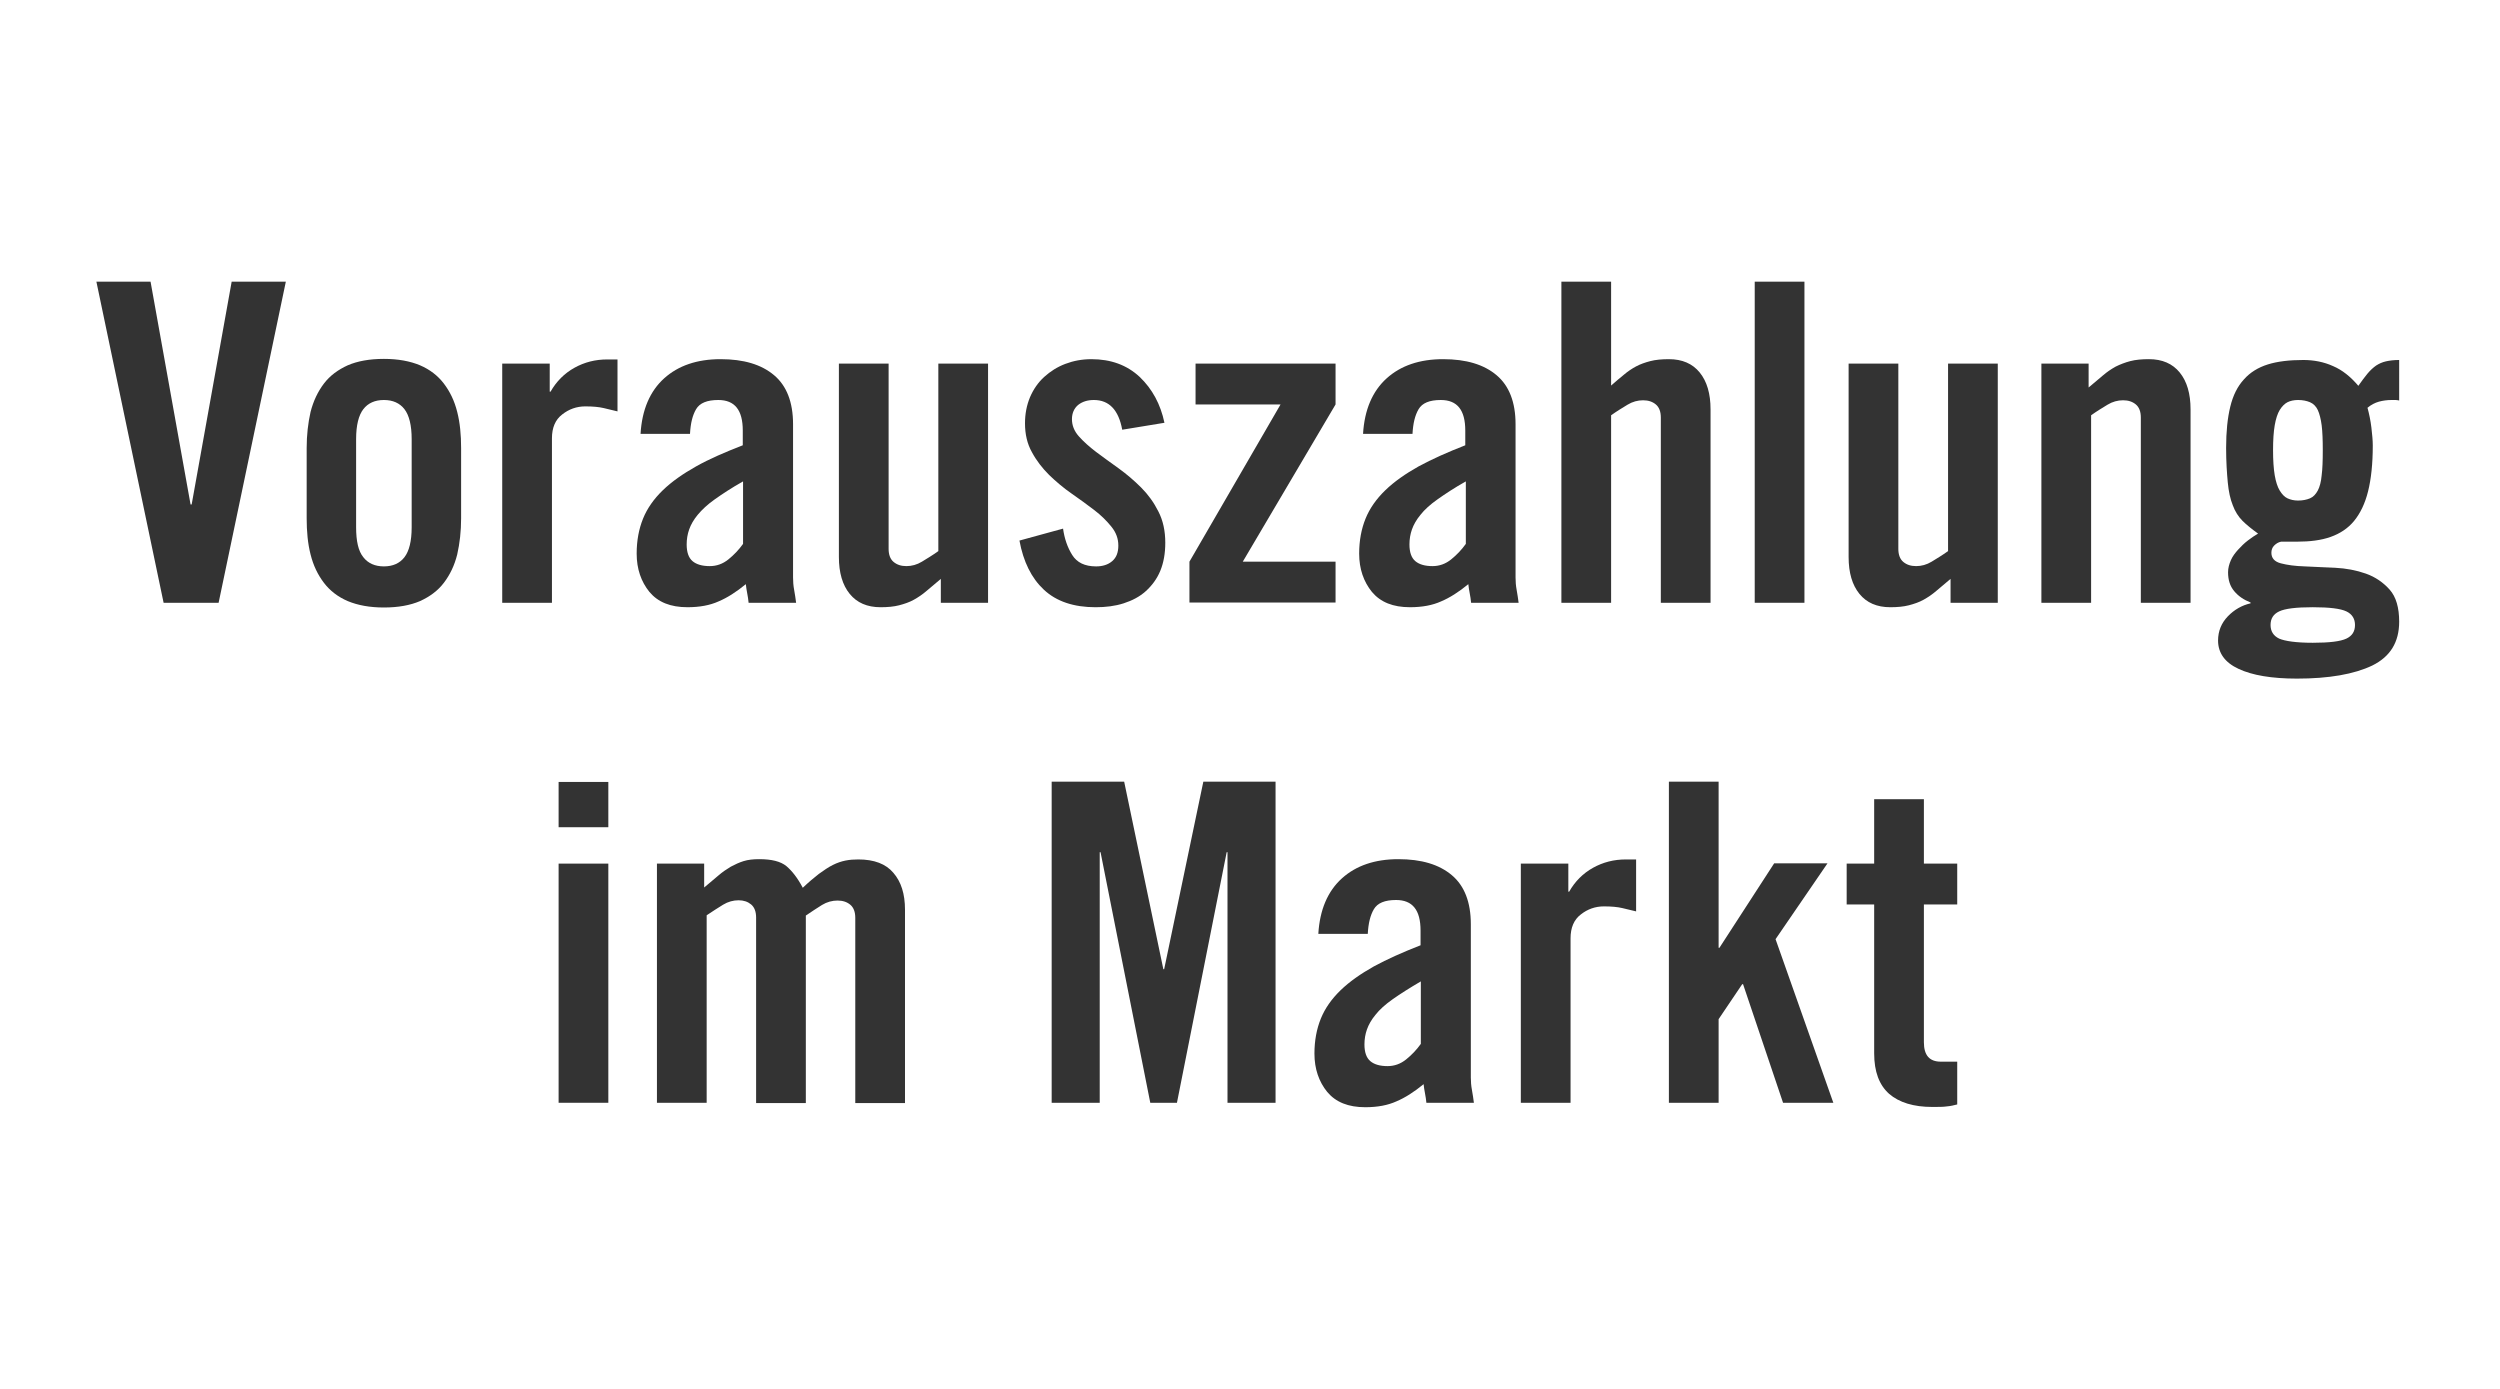<?xml version="1.0" encoding="utf-8"?>
<!-- Generator: Adobe Illustrator 27.9.0, SVG Export Plug-In . SVG Version: 6.00 Build 0)  -->
<svg version="1.1" id="Ebene_1" xmlns="http://www.w3.org/2000/svg" xmlns:xlink="http://www.w3.org/1999/xlink" x="0px" y="0px"
	 viewBox="0 0 90 50" style="enable-background:new 0 0 90 50;" xml:space="preserve">
<style type="text/css">
	.st0{fill:#333333;}
</style>
<g>
	<path class="st0" d="M8.34,10.14h1.95L7.87,21.7H5.89L3.47,10.14h1.95l1.44,8.02H6.9L8.34,10.14z"/>
	<path class="st0" d="M11.04,16.13c0-0.47,0.05-0.9,0.14-1.3c0.1-0.39,0.26-0.73,0.48-1.02s0.51-0.5,0.86-0.66
		c0.35-0.15,0.78-0.23,1.3-0.23c0.51,0,0.94,0.08,1.3,0.23c0.35,0.15,0.64,0.37,0.86,0.66s0.38,0.62,0.48,1.02
		c0.1,0.39,0.14,0.83,0.14,1.3v2.53c0,0.47-0.05,0.9-0.14,1.3c-0.1,0.4-0.26,0.73-0.48,1.02s-0.51,0.5-0.86,0.66
		c-0.35,0.15-0.78,0.23-1.3,0.23c-0.51,0-0.94-0.08-1.3-0.23c-0.35-0.15-0.64-0.37-0.86-0.66s-0.38-0.62-0.48-1.02
		c-0.1-0.39-0.14-0.83-0.14-1.3V16.13z M14.82,15.81c0-0.5-0.09-0.86-0.26-1.08c-0.17-0.22-0.42-0.33-0.74-0.33
		c-0.32,0-0.57,0.11-0.74,0.33c-0.17,0.22-0.26,0.58-0.26,1.08v3.17c0,0.5,0.08,0.86,0.26,1.08c0.17,0.22,0.42,0.33,0.74,0.33
		c0.32,0,0.57-0.11,0.74-0.33c0.17-0.22,0.26-0.58,0.26-1.08V15.81z"/>
	<path class="st0" d="M18.08,21.7v-8.61h1.71v1.01h0.03c0.21-0.37,0.5-0.66,0.86-0.86s0.75-0.3,1.18-0.3h0.37v1.87
		c-0.16-0.04-0.33-0.08-0.5-0.12c-0.17-0.04-0.39-0.06-0.66-0.06c-0.31,0-0.59,0.1-0.83,0.29c-0.25,0.19-0.37,0.48-0.37,0.86v5.92
		H18.08z"/>
	<path class="st0" d="M23.06,15.62c0.05-0.87,0.34-1.54,0.85-2c0.51-0.46,1.19-0.69,2.03-0.69c0.83,0,1.47,0.19,1.93,0.58
		c0.45,0.38,0.68,0.97,0.68,1.76v5.52c0,0.14,0.01,0.29,0.04,0.45c0.03,0.16,0.05,0.31,0.07,0.46h-1.71
		c-0.01-0.12-0.03-0.23-0.05-0.34c-0.02-0.11-0.04-0.22-0.05-0.33c-0.34,0.28-0.67,0.49-0.98,0.62c-0.31,0.14-0.68,0.21-1.12,0.21
		c-0.61,0-1.06-0.18-1.37-0.55c-0.3-0.37-0.46-0.83-0.46-1.38c0-0.47,0.08-0.89,0.23-1.26c0.15-0.37,0.39-0.71,0.71-1.02
		c0.32-0.31,0.72-0.59,1.2-0.86s1.04-0.51,1.68-0.76V15.5c0-0.74-0.29-1.1-0.88-1.1c-0.41,0-0.67,0.11-0.8,0.33s-0.2,0.51-0.22,0.89
		H23.06z M26.75,17.33c-0.41,0.23-0.74,0.45-1.01,0.64s-0.47,0.38-0.62,0.56c-0.15,0.18-0.25,0.36-0.31,0.53
		c-0.06,0.17-0.09,0.35-0.09,0.54c0,0.28,0.07,0.48,0.21,0.6c0.14,0.12,0.35,0.18,0.62,0.18c0.25,0,0.47-0.08,0.67-0.24
		c0.2-0.16,0.38-0.35,0.53-0.56V17.33z"/>
	<path class="st0" d="M35.57,13.09v8.61h-1.7v-0.86c-0.19,0.16-0.36,0.3-0.51,0.43c-0.15,0.13-0.3,0.23-0.46,0.32
		c-0.16,0.09-0.34,0.15-0.53,0.2c-0.19,0.05-0.42,0.07-0.67,0.07c-0.48,0-0.85-0.16-1.11-0.48c-0.26-0.32-0.39-0.76-0.39-1.33v-6.96
		h1.79v6.67c0,0.21,0.06,0.37,0.18,0.47c0.12,0.1,0.27,0.15,0.46,0.15s0.38-0.05,0.56-0.16c0.18-0.11,0.38-0.23,0.59-0.38v-6.75
		H35.57z"/>
	<path class="st0" d="M40.4,15.47c-0.13-0.71-0.47-1.07-1.02-1.07c-0.23,0-0.42,0.06-0.57,0.18c-0.14,0.12-0.22,0.29-0.22,0.51
		s0.08,0.43,0.25,0.62c0.17,0.19,0.37,0.37,0.62,0.56c0.25,0.19,0.52,0.38,0.81,0.59s0.56,0.44,0.81,0.69
		c0.25,0.25,0.46,0.54,0.62,0.86c0.17,0.33,0.25,0.7,0.25,1.13c0,0.38-0.06,0.72-0.18,1.01c-0.12,0.29-0.3,0.53-0.52,0.73
		s-0.49,0.34-0.8,0.44c-0.31,0.1-0.65,0.14-1.01,0.14c-0.79,0-1.41-0.21-1.86-0.63c-0.45-0.42-0.74-1.01-0.88-1.77l1.57-0.43
		c0.05,0.36,0.16,0.68,0.33,0.95c0.17,0.27,0.45,0.41,0.86,0.41c0.23,0,0.43-0.06,0.58-0.19s0.22-0.31,0.22-0.56
		c0-0.25-0.08-0.47-0.25-0.68s-0.37-0.41-0.62-0.6c-0.25-0.19-0.52-0.39-0.81-0.59c-0.29-0.2-0.56-0.43-0.81-0.67
		c-0.25-0.25-0.46-0.52-0.62-0.82c-0.17-0.3-0.25-0.65-0.25-1.04c0-0.34,0.06-0.65,0.18-0.94c0.12-0.28,0.29-0.53,0.51-0.73
		s0.47-0.36,0.76-0.47c0.29-0.11,0.6-0.17,0.94-0.17c0.7,0,1.28,0.21,1.74,0.64c0.45,0.43,0.75,0.98,0.89,1.65L40.4,15.47z"/>
	<path class="st0" d="M43.04,14.56v-1.47h5.04v1.47l-3.34,5.66h3.34v1.47h-5.26v-1.47l3.28-5.66H43.04z"/>
	<path class="st0" d="M49.07,15.62c0.05-0.87,0.34-1.54,0.85-2c0.51-0.46,1.19-0.69,2.03-0.69c0.83,0,1.47,0.19,1.93,0.58
		c0.45,0.38,0.68,0.97,0.68,1.76v5.52c0,0.14,0.01,0.29,0.04,0.45c0.03,0.16,0.05,0.31,0.07,0.46h-1.71
		c-0.01-0.12-0.03-0.23-0.05-0.34c-0.02-0.11-0.04-0.22-0.05-0.33c-0.34,0.28-0.67,0.49-0.98,0.62c-0.31,0.14-0.68,0.21-1.12,0.21
		c-0.61,0-1.06-0.18-1.37-0.55c-0.3-0.37-0.46-0.83-0.46-1.38c0-0.47,0.08-0.89,0.23-1.26c0.15-0.37,0.39-0.71,0.71-1.02
		c0.32-0.31,0.72-0.59,1.2-0.86c0.48-0.26,1.04-0.51,1.68-0.76V15.5c0-0.74-0.29-1.1-0.88-1.1c-0.41,0-0.67,0.11-0.8,0.33
		c-0.13,0.22-0.2,0.51-0.22,0.89H49.07z M52.77,17.33c-0.41,0.23-0.74,0.45-1.01,0.64c-0.27,0.19-0.48,0.38-0.62,0.56
		c-0.15,0.18-0.25,0.36-0.31,0.53c-0.06,0.17-0.09,0.35-0.09,0.54c0,0.28,0.07,0.48,0.21,0.6c0.14,0.12,0.35,0.18,0.62,0.18
		c0.25,0,0.47-0.08,0.67-0.24c0.2-0.16,0.38-0.35,0.53-0.56V17.33z"/>
	<path class="st0" d="M56.21,21.7V10.14H58v3.74c0.16-0.14,0.31-0.27,0.46-0.39c0.14-0.12,0.29-0.22,0.44-0.3s0.32-0.14,0.51-0.19
		c0.19-0.05,0.42-0.07,0.67-0.07c0.48,0,0.85,0.16,1.11,0.48c0.26,0.32,0.39,0.76,0.39,1.33v6.96h-1.79v-6.67
		c0-0.21-0.06-0.37-0.18-0.47c-0.12-0.1-0.27-0.15-0.46-0.15c-0.19,0-0.38,0.05-0.56,0.16c-0.18,0.11-0.38,0.23-0.59,0.38v6.75
		H56.21z"/>
	<path class="st0" d="M63.17,21.7V10.14h1.79V21.7H63.17z"/>
	<path class="st0" d="M71.92,13.09v8.61h-1.7v-0.86c-0.19,0.16-0.36,0.3-0.51,0.43s-0.3,0.23-0.46,0.32
		c-0.16,0.09-0.34,0.15-0.53,0.2c-0.19,0.05-0.42,0.07-0.67,0.07c-0.48,0-0.85-0.16-1.11-0.48c-0.26-0.32-0.39-0.76-0.39-1.33v-6.96
		h1.79v6.67c0,0.21,0.06,0.37,0.18,0.47s0.27,0.15,0.46,0.15s0.38-0.05,0.56-0.16c0.18-0.11,0.38-0.23,0.59-0.38v-6.75H71.92z"/>
	<path class="st0" d="M73.49,21.7v-8.61h1.7v0.86c0.19-0.16,0.36-0.3,0.51-0.43c0.15-0.13,0.3-0.23,0.46-0.32
		c0.16-0.08,0.34-0.15,0.53-0.2c0.19-0.05,0.42-0.07,0.67-0.07c0.48,0,0.85,0.16,1.11,0.48c0.26,0.32,0.39,0.76,0.39,1.33v6.96
		h-1.79v-6.67c0-0.21-0.06-0.37-0.18-0.47c-0.12-0.1-0.27-0.15-0.46-0.15c-0.19,0-0.38,0.05-0.56,0.16
		c-0.18,0.11-0.38,0.23-0.59,0.38v6.75H73.49z"/>
	<path class="st0" d="M86.38,14.42c-0.05-0.01-0.1-0.02-0.14-0.02s-0.09,0-0.14,0c-0.16,0-0.31,0.02-0.46,0.06
		c-0.14,0.04-0.28,0.11-0.41,0.22c0.06,0.22,0.11,0.46,0.14,0.71c0.03,0.25,0.05,0.47,0.05,0.65c0,0.66-0.06,1.21-0.17,1.65
		c-0.11,0.44-0.28,0.79-0.5,1.06c-0.22,0.27-0.51,0.46-0.85,0.58s-0.74,0.17-1.2,0.17h-0.58c-0.1,0.02-0.18,0.07-0.25,0.14
		s-0.1,0.16-0.1,0.26c0,0.19,0.11,0.32,0.34,0.38c0.23,0.06,0.51,0.1,0.86,0.11c0.34,0.02,0.71,0.03,1.1,0.05s0.76,0.09,1.1,0.21
		c0.34,0.12,0.63,0.32,0.86,0.58s0.34,0.65,0.34,1.15c0,0.74-0.32,1.26-0.97,1.58c-0.65,0.31-1.55,0.47-2.71,0.47
		c-0.91,0-1.61-0.12-2.1-0.35c-0.5-0.23-0.74-0.58-0.74-1.02c0-0.34,0.12-0.63,0.35-0.87c0.23-0.24,0.51-0.4,0.82-0.47v-0.03
		c-0.25-0.1-0.44-0.23-0.59-0.41c-0.15-0.18-0.22-0.4-0.22-0.68c0-0.15,0.04-0.29,0.1-0.43s0.16-0.27,0.26-0.38
		c0.11-0.12,0.22-0.23,0.35-0.33c0.13-0.1,0.25-0.18,0.37-0.25c-0.22-0.16-0.41-0.31-0.56-0.46s-0.27-0.34-0.35-0.56
		c-0.09-0.22-0.15-0.5-0.18-0.82s-0.06-0.74-0.06-1.24c0-0.59,0.05-1.08,0.15-1.49c0.1-0.41,0.26-0.73,0.49-0.98
		c0.22-0.25,0.51-0.43,0.86-0.54c0.35-0.11,0.78-0.16,1.28-0.16c0.38,0,0.74,0.07,1.07,0.22c0.33,0.14,0.63,0.38,0.91,0.71
		c0.12-0.17,0.23-0.32,0.33-0.44s0.21-0.22,0.31-0.29c0.11-0.07,0.22-0.12,0.35-0.15c0.13-0.03,0.29-0.05,0.48-0.05V14.42z
		 M83.26,23.14c0.6,0,1-0.05,1.21-0.15c0.21-0.1,0.31-0.26,0.31-0.49c0-0.22-0.1-0.39-0.31-0.49c-0.21-0.1-0.61-0.15-1.21-0.15
		c-0.6,0-1,0.05-1.21,0.15c-0.21,0.1-0.31,0.26-0.31,0.49c0,0.22,0.1,0.39,0.31,0.49C82.26,23.08,82.66,23.14,83.26,23.14z
		 M82.73,18.02c0.17,0,0.31-0.03,0.43-0.08c0.12-0.05,0.21-0.15,0.28-0.28s0.12-0.32,0.14-0.55c0.03-0.23,0.04-0.53,0.04-0.9
		c0-0.36-0.01-0.66-0.04-0.9c-0.03-0.23-0.08-0.42-0.14-0.55s-0.16-0.23-0.28-0.28s-0.26-0.08-0.43-0.08
		c-0.15,0-0.28,0.03-0.38,0.08s-0.2,0.15-0.28,0.28s-0.14,0.32-0.18,0.55c-0.04,0.23-0.06,0.53-0.06,0.9c0,0.36,0.02,0.66,0.06,0.9
		c0.04,0.23,0.1,0.42,0.18,0.55s0.17,0.23,0.28,0.28C82.46,17.99,82.58,18.02,82.73,18.02z"/>
	<path class="st0" d="M20.11,29.78v-1.63h1.79v1.63H20.11z M20.11,39.7v-8.61h1.79v8.61H20.11z"/>
	<path class="st0" d="M27.22,39.7v-6.67c0-0.21-0.06-0.37-0.18-0.47c-0.12-0.1-0.27-0.15-0.45-0.15c-0.19,0-0.38,0.05-0.56,0.16
		c-0.18,0.11-0.38,0.24-0.59,0.38v6.75h-1.79v-8.61h1.7v0.86c0.19-0.16,0.36-0.3,0.51-0.43c0.15-0.13,0.3-0.23,0.45-0.32
		c0.15-0.08,0.3-0.15,0.46-0.2c0.16-0.05,0.35-0.07,0.56-0.07c0.45,0,0.77,0.08,0.98,0.25c0.2,0.17,0.4,0.42,0.59,0.78
		c0.21-0.2,0.41-0.37,0.58-0.5c0.18-0.13,0.34-0.24,0.5-0.32s0.31-0.13,0.46-0.16c0.15-0.03,0.3-0.04,0.46-0.04
		c0.57,0,0.99,0.16,1.26,0.48c0.28,0.32,0.42,0.76,0.42,1.33v6.96h-1.79v-6.67c0-0.21-0.06-0.37-0.18-0.47
		c-0.12-0.1-0.27-0.15-0.46-0.15c-0.19,0-0.38,0.05-0.56,0.16c-0.18,0.11-0.37,0.24-0.58,0.38v6.75H27.22z"/>
	<path class="st0" d="M45.92,28.14V39.7h-1.73v-9.02h-0.03l-1.79,9.02h-0.96l-1.79-9.02h-0.03v9.02h-1.73V28.14h2.61l1.41,6.75h0.03
		l1.41-6.75H45.92z"/>
	<path class="st0" d="M47.46,33.62c0.05-0.87,0.34-1.54,0.85-2c0.51-0.46,1.19-0.69,2.03-0.69c0.83,0,1.47,0.19,1.93,0.58
		c0.45,0.38,0.68,0.97,0.68,1.76v5.52c0,0.14,0.01,0.29,0.04,0.45c0.03,0.16,0.05,0.31,0.07,0.46h-1.71
		c-0.01-0.12-0.03-0.23-0.05-0.34c-0.02-0.11-0.04-0.22-0.05-0.33c-0.34,0.28-0.67,0.49-0.98,0.62c-0.31,0.14-0.68,0.21-1.12,0.21
		c-0.61,0-1.06-0.18-1.37-0.55c-0.3-0.37-0.46-0.83-0.46-1.38c0-0.47,0.08-0.89,0.23-1.26c0.15-0.37,0.39-0.71,0.71-1.02
		c0.32-0.31,0.72-0.59,1.2-0.86c0.48-0.26,1.04-0.51,1.68-0.76V33.5c0-0.74-0.29-1.1-0.88-1.1c-0.41,0-0.67,0.11-0.8,0.33
		c-0.13,0.22-0.2,0.51-0.22,0.89H47.46z M51.15,35.33c-0.41,0.24-0.74,0.45-1.01,0.64c-0.27,0.19-0.48,0.38-0.62,0.56
		c-0.15,0.18-0.25,0.36-0.31,0.53c-0.06,0.17-0.09,0.35-0.09,0.54c0,0.28,0.07,0.48,0.21,0.6c0.14,0.12,0.35,0.18,0.62,0.18
		c0.25,0,0.47-0.08,0.67-0.24c0.2-0.16,0.38-0.35,0.53-0.56V35.33z"/>
	<path class="st0" d="M54.75,39.7v-8.61h1.71v1.01h0.03c0.21-0.37,0.5-0.66,0.86-0.86s0.75-0.3,1.18-0.3h0.37v1.87
		c-0.16-0.04-0.33-0.08-0.5-0.12s-0.39-0.06-0.66-0.06c-0.31,0-0.59,0.1-0.83,0.29c-0.25,0.19-0.37,0.48-0.37,0.86v5.92H54.75z"/>
	<path class="st0" d="M63.92,33.81L66,39.7h-1.81l-1.44-4.27h-0.03l-0.85,1.26v3.01h-1.79V28.14h1.79v5.98h0.03l1.97-3.04h1.92
		L63.92,33.81z"/>
	<path class="st0" d="M66.48,32.56v-1.47h0.99v-2.32h1.79v2.32h1.2v1.47h-1.2v4.96c0,0.47,0.2,0.7,0.61,0.7h0.59v1.54
		c-0.12,0.03-0.24,0.06-0.37,0.07c-0.13,0.02-0.3,0.02-0.53,0.02c-0.67,0-1.19-0.16-1.55-0.47c-0.36-0.32-0.54-0.8-0.54-1.46v-5.36
		H66.48z"/>
</g>
</svg>
